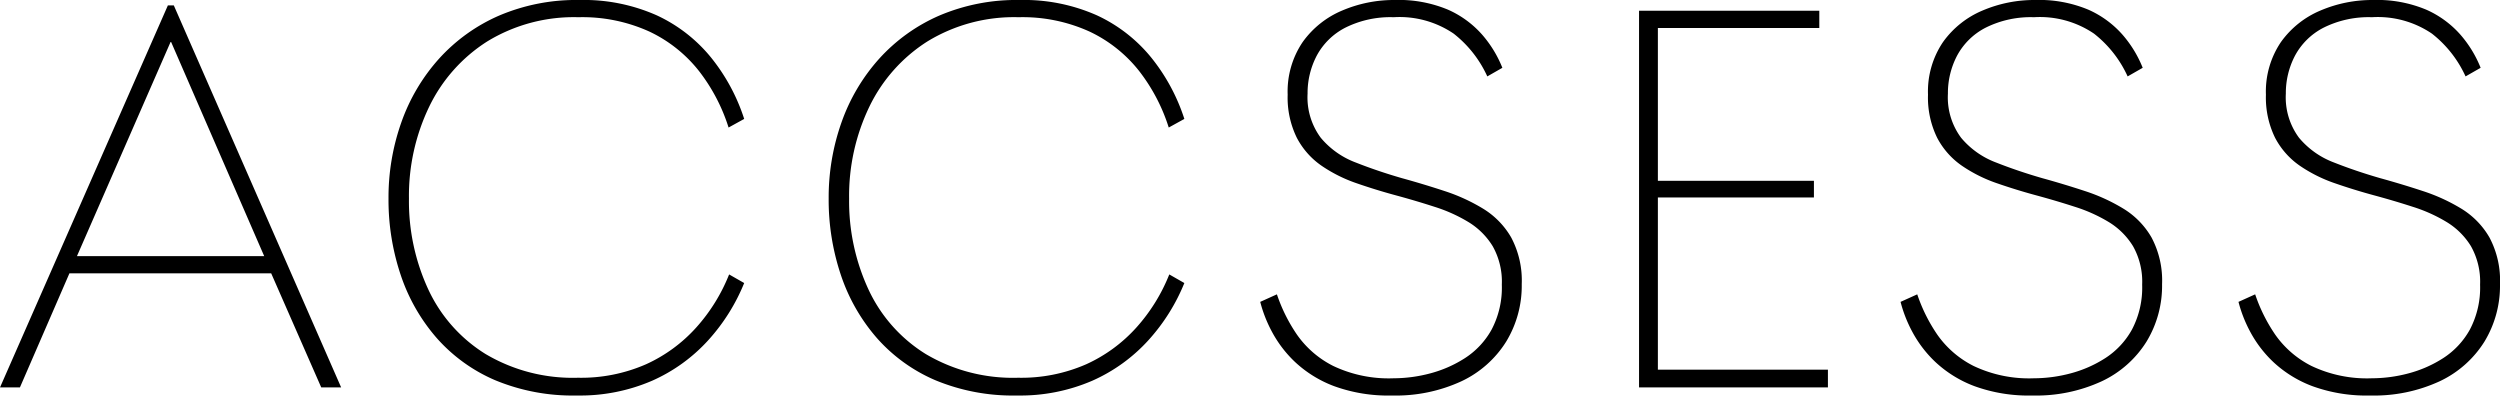 <svg xmlns="http://www.w3.org/2000/svg" width="185.84" height="29.4" viewBox="0 0 185.84 29.4">
  <path id="Path_7977" data-name="Path 7977" d="M25.84,0H24.36L20.64-8.48h-15L1.96,0H.48L12.96-28.4h.44ZM13.16-25.68,6.2-9.76H20.12L13.2-25.68ZM54.68-8.4l1.12.64A14.37,14.37,0,0,1,53.12-3.5a12.424,12.424,0,0,1-4.16,3A13.5,13.5,0,0,1,43.36.6,15.036,15.036,0,0,1,37.28-.54,12.174,12.174,0,0,1,32.92-3.7a13.75,13.75,0,0,1-2.66-4.68,17.543,17.543,0,0,1-.9-5.66,16.716,16.716,0,0,1,.96-5.68,14.035,14.035,0,0,1,2.8-4.72,13.025,13.025,0,0,1,4.46-3.2,14.634,14.634,0,0,1,5.98-1.16,13.359,13.359,0,0,1,5.74,1.14,11.334,11.334,0,0,1,4.04,3.14,14.211,14.211,0,0,1,2.46,4.56l-1.16.64a13.425,13.425,0,0,0-2.2-4.2,10.277,10.277,0,0,0-3.66-2.92,12.008,12.008,0,0,0-5.3-1.08,12.337,12.337,0,0,0-6.78,1.8,11.82,11.82,0,0,0-4.32,4.86,15.286,15.286,0,0,0-1.5,6.82,15.593,15.593,0,0,0,1.44,6.76,11.179,11.179,0,0,0,4.26,4.8A12.707,12.707,0,0,0,43.44-.72a12.024,12.024,0,0,0,5.06-1,11.276,11.276,0,0,0,3.74-2.74A13.193,13.193,0,0,0,54.68-8.4Zm32.72,0,1.12.64A14.37,14.37,0,0,1,85.84-3.5a12.424,12.424,0,0,1-4.16,3A13.5,13.5,0,0,1,76.08.6,15.036,15.036,0,0,1,70-.54,12.174,12.174,0,0,1,65.64-3.7a13.75,13.75,0,0,1-2.66-4.68,17.543,17.543,0,0,1-.9-5.66,16.716,16.716,0,0,1,.96-5.68,14.034,14.034,0,0,1,2.8-4.72,13.025,13.025,0,0,1,4.46-3.2,14.634,14.634,0,0,1,5.98-1.16,13.359,13.359,0,0,1,5.74,1.14,11.334,11.334,0,0,1,4.04,3.14,14.211,14.211,0,0,1,2.46,4.56l-1.16.64a13.425,13.425,0,0,0-2.2-4.2,10.277,10.277,0,0,0-3.66-2.92,12.008,12.008,0,0,0-5.3-1.08,12.337,12.337,0,0,0-6.78,1.8,11.82,11.82,0,0,0-4.32,4.86,15.286,15.286,0,0,0-1.5,6.82,15.593,15.593,0,0,0,1.44,6.76,11.179,11.179,0,0,0,4.26,4.8A12.707,12.707,0,0,0,76.16-.72a12.024,12.024,0,0,0,5.06-1,11.276,11.276,0,0,0,3.74-2.74A13.193,13.193,0,0,0,87.4-8.4Zm6.76,2.04,1.24-.56a12.185,12.185,0,0,0,1.48,2.98,7.284,7.284,0,0,0,2.7,2.34,9.605,9.605,0,0,0,4.5.92,10.672,10.672,0,0,0,2.7-.36,9.033,9.033,0,0,0,2.6-1.14,5.945,5.945,0,0,0,1.98-2.12,6.691,6.691,0,0,0,.76-3.34,5.374,5.374,0,0,0-.68-2.86,5.409,5.409,0,0,0-1.78-1.78,11.536,11.536,0,0,0-2.52-1.14q-1.42-.46-2.9-.86t-2.92-.9a10.781,10.781,0,0,1-2.6-1.3,5.775,5.775,0,0,1-1.84-2.08,6.768,6.768,0,0,1-.68-3.2,6.552,6.552,0,0,1,1.12-3.92,6.878,6.878,0,0,1,2.94-2.34,9.8,9.8,0,0,1,3.9-.78,9.472,9.472,0,0,1,3.96.72,7.348,7.348,0,0,1,2.54,1.86,8.592,8.592,0,0,1,1.5,2.46l-1.12.64a8.5,8.5,0,0,0-2.5-3.18,7.156,7.156,0,0,0-4.46-1.22,7.492,7.492,0,0,0-3.6.78,4.99,4.99,0,0,0-2.12,2.08,5.993,5.993,0,0,0-.68,2.82,5.038,5.038,0,0,0,.98,3.28,6.233,6.233,0,0,0,2.6,1.84q1.62.64,3.42,1.16,1.6.44,3.18.96a13.559,13.559,0,0,1,2.88,1.32,6.037,6.037,0,0,1,2.08,2.14,6.817,6.817,0,0,1,.78,3.46,7.984,7.984,0,0,1-1.16,4.28,7.857,7.857,0,0,1-3.32,2.94A11.605,11.605,0,0,1,103.96.6a11.727,11.727,0,0,1-4.32-.7,8.748,8.748,0,0,1-2.88-1.78,8.794,8.794,0,0,1-1.74-2.28A9.913,9.913,0,0,1,94.16-6.36ZM122.32,0V-28h13.4v1.28h-12v11.36h11.6v1.24h-11.6v12.8h12.64V0Zm19.44-6.36L143-6.92a12.185,12.185,0,0,0,1.48,2.98,7.284,7.284,0,0,0,2.7,2.34,9.605,9.605,0,0,0,4.5.92,10.672,10.672,0,0,0,2.7-.36,9.033,9.033,0,0,0,2.6-1.14,5.945,5.945,0,0,0,1.98-2.12,6.691,6.691,0,0,0,.76-3.34,5.374,5.374,0,0,0-.68-2.86,5.409,5.409,0,0,0-1.78-1.78,11.536,11.536,0,0,0-2.52-1.14q-1.42-.46-2.9-.86t-2.92-.9a10.781,10.781,0,0,1-2.6-1.3,5.775,5.775,0,0,1-1.84-2.08,6.768,6.768,0,0,1-.68-3.2,6.552,6.552,0,0,1,1.12-3.92,6.878,6.878,0,0,1,2.94-2.34,9.8,9.8,0,0,1,3.9-.78,9.471,9.471,0,0,1,3.96.72,7.348,7.348,0,0,1,2.54,1.86,8.592,8.592,0,0,1,1.5,2.46l-1.12.64a8.5,8.5,0,0,0-2.5-3.18,7.156,7.156,0,0,0-4.46-1.22,7.492,7.492,0,0,0-3.6.78,4.99,4.99,0,0,0-2.12,2.08,5.993,5.993,0,0,0-.68,2.82,5.038,5.038,0,0,0,.98,3.28,6.233,6.233,0,0,0,2.6,1.84q1.62.64,3.42,1.16,1.6.44,3.18.96a13.559,13.559,0,0,1,2.88,1.32,6.037,6.037,0,0,1,2.08,2.14,6.817,6.817,0,0,1,.78,3.46,7.984,7.984,0,0,1-1.16,4.28,7.857,7.857,0,0,1-3.32,2.94A11.605,11.605,0,0,1,151.56.6a11.727,11.727,0,0,1-4.32-.7,8.748,8.748,0,0,1-2.88-1.78,8.793,8.793,0,0,1-1.74-2.28A9.912,9.912,0,0,1,141.76-6.36Zm25.12,0,1.24-.56a12.185,12.185,0,0,0,1.48,2.98,7.284,7.284,0,0,0,2.7,2.34,9.605,9.605,0,0,0,4.5.92,10.672,10.672,0,0,0,2.7-.36,9.033,9.033,0,0,0,2.6-1.14,5.945,5.945,0,0,0,1.98-2.12,6.691,6.691,0,0,0,.76-3.34,5.374,5.374,0,0,0-.68-2.86,5.409,5.409,0,0,0-1.78-1.78,11.536,11.536,0,0,0-2.52-1.14q-1.42-.46-2.9-.86t-2.92-.9a10.781,10.781,0,0,1-2.6-1.3,5.775,5.775,0,0,1-1.84-2.08,6.768,6.768,0,0,1-.68-3.2,6.552,6.552,0,0,1,1.12-3.92,6.878,6.878,0,0,1,2.94-2.34,9.8,9.8,0,0,1,3.9-.78,9.471,9.471,0,0,1,3.96.72,7.348,7.348,0,0,1,2.54,1.86,8.592,8.592,0,0,1,1.5,2.46l-1.12.64a8.5,8.5,0,0,0-2.5-3.18,7.156,7.156,0,0,0-4.46-1.22,7.492,7.492,0,0,0-3.6.78,4.99,4.99,0,0,0-2.12,2.08,5.993,5.993,0,0,0-.68,2.82,5.038,5.038,0,0,0,.98,3.28,6.233,6.233,0,0,0,2.6,1.84q1.62.64,3.42,1.16,1.6.44,3.18.96a13.559,13.559,0,0,1,2.88,1.32,6.037,6.037,0,0,1,2.08,2.14,6.817,6.817,0,0,1,.78,3.46,7.984,7.984,0,0,1-1.16,4.28,7.857,7.857,0,0,1-3.32,2.94A11.605,11.605,0,0,1,176.68.6a11.727,11.727,0,0,1-4.32-.7,8.748,8.748,0,0,1-2.88-1.78,8.793,8.793,0,0,1-1.74-2.28A9.912,9.912,0,0,1,166.88-6.36Z" transform="translate(-0.48 28.8)"/>
</svg>
